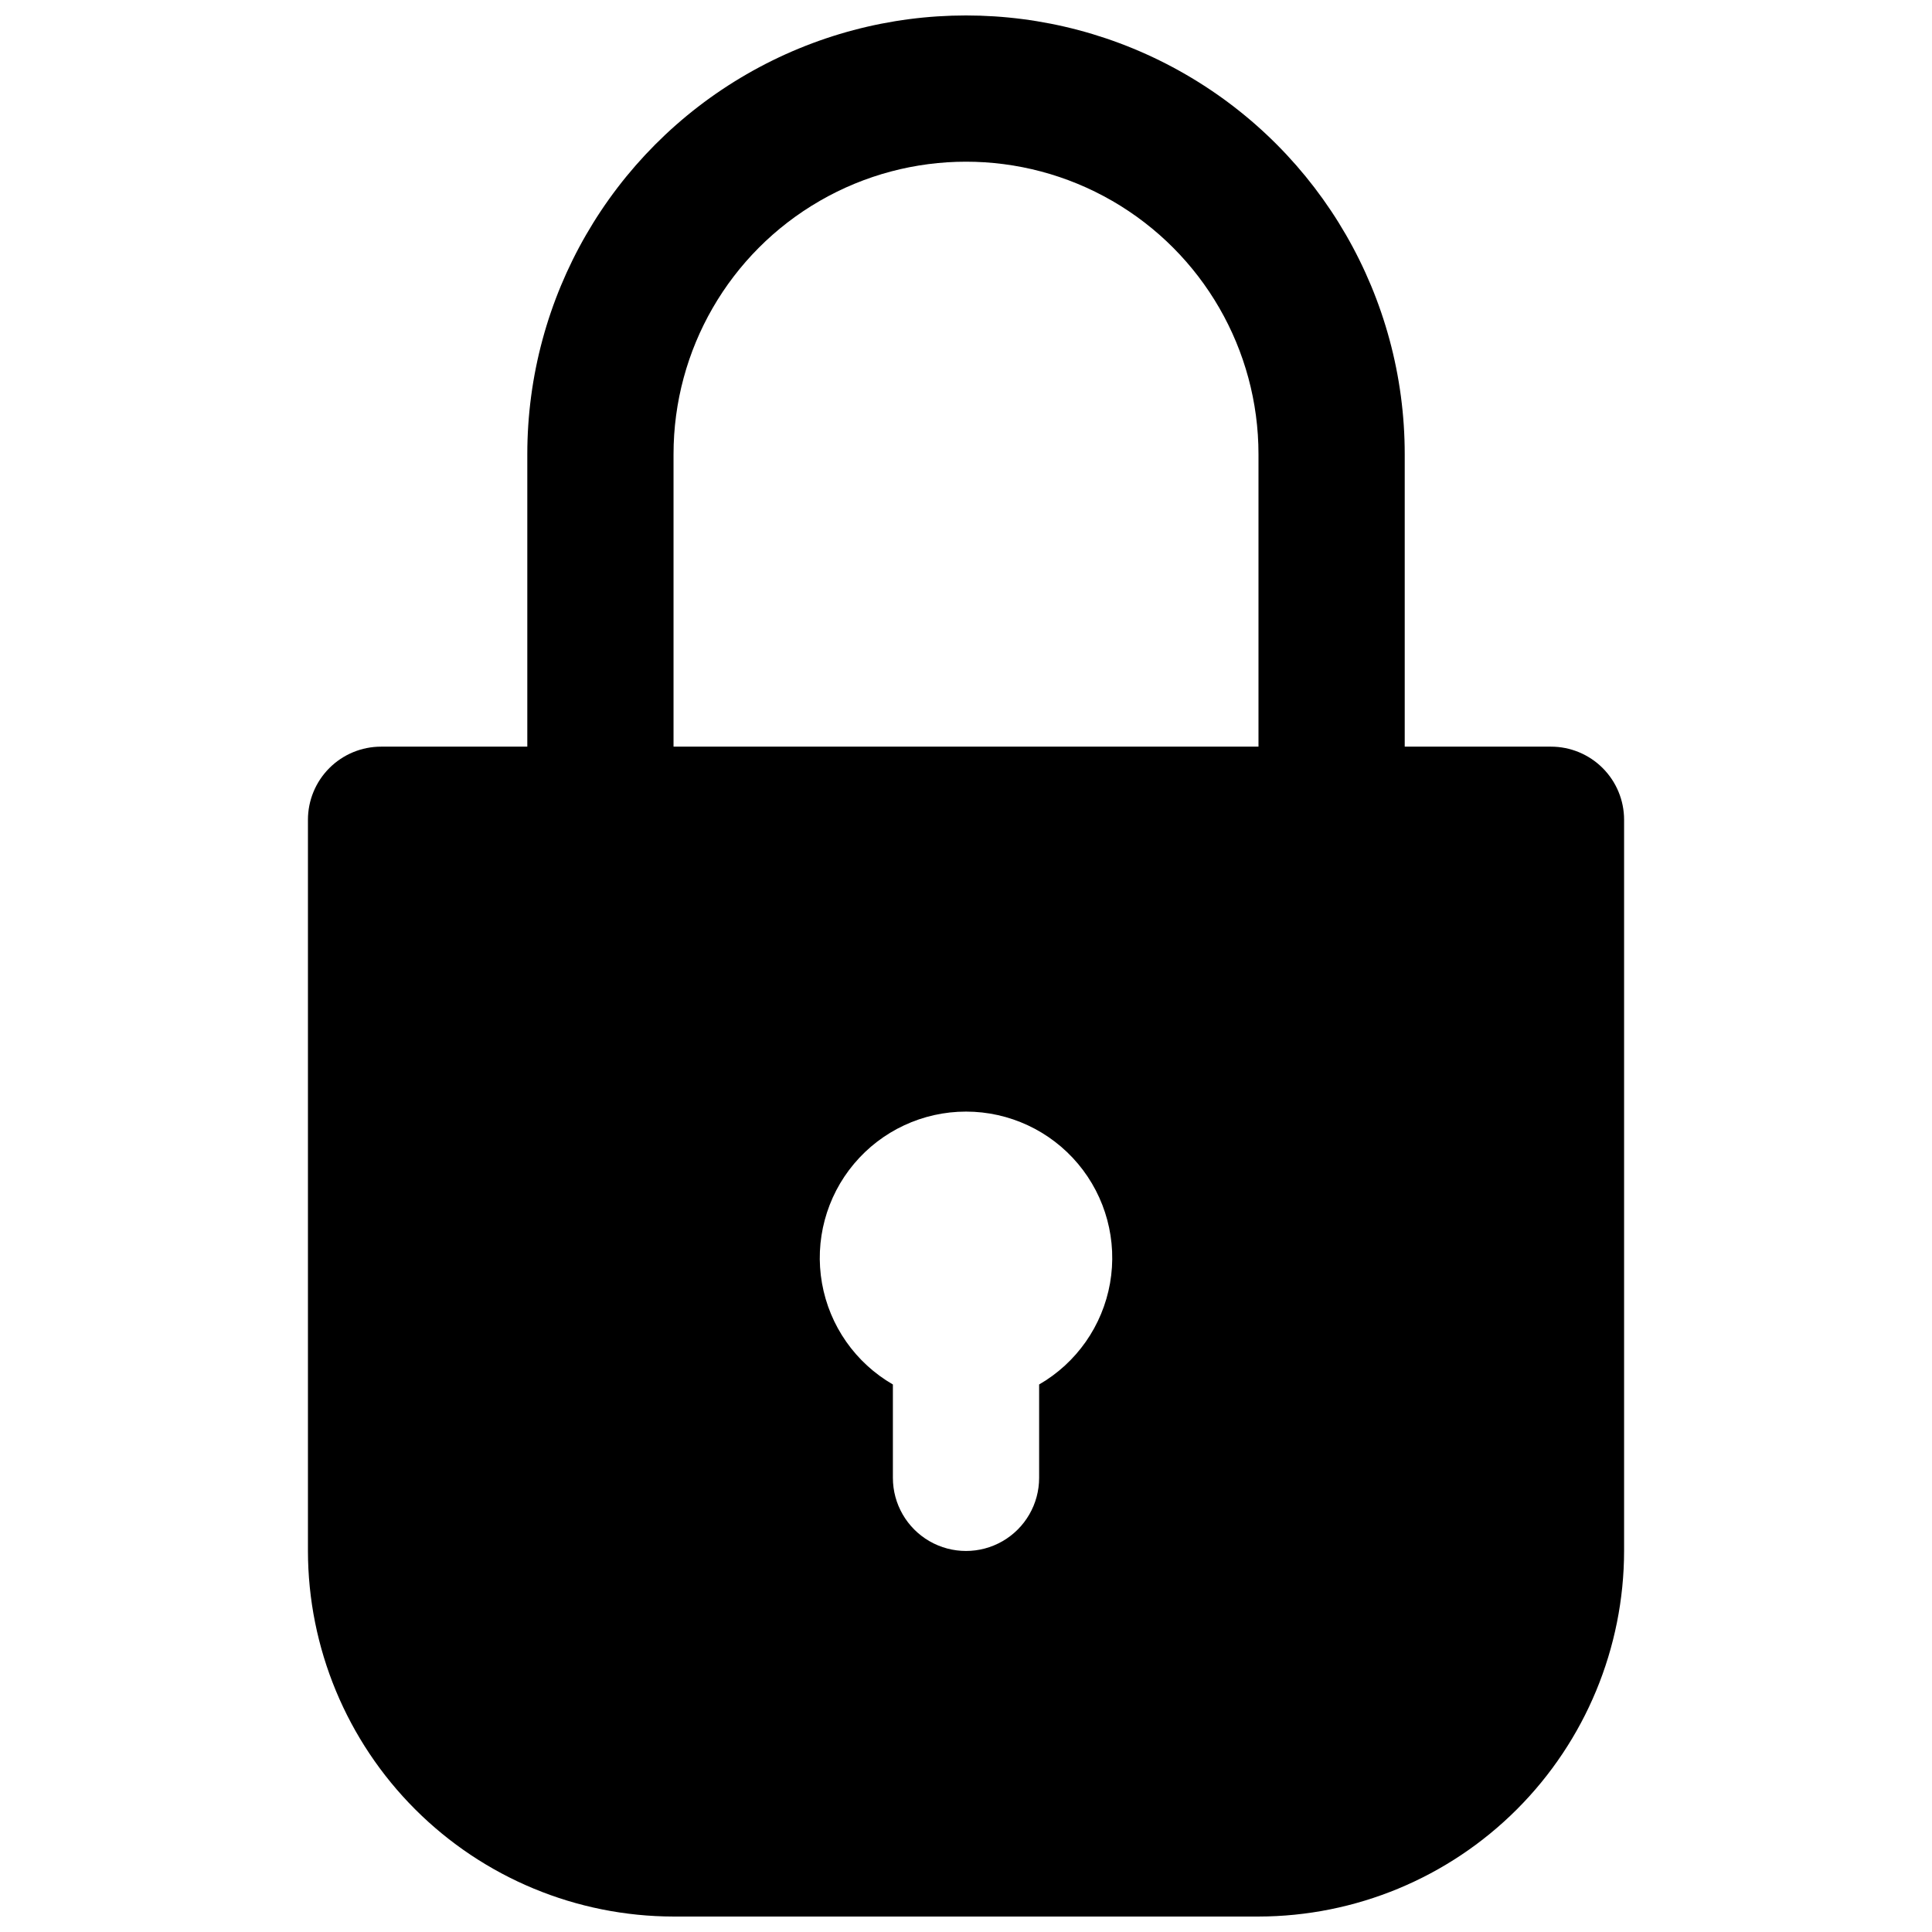 <?xml version="1.0" encoding="UTF-8"?>
<!-- The Best Svg Icon site in the world: iconSvg.co, Visit us! https://iconsvg.co -->
<svg width="800px" height="800px" version="1.1" viewBox="144 144 512 512" xmlns="http://www.w3.org/2000/svg">
 <defs>
  <clipPath id="a">
   <path d="m225 148.09h350v503.81h-350z"/>
  </clipPath>
 </defs>
 <g clip-path="url(#a)">
  <path d="m555.02 341.87h-38.754v-77.508c0-41.539-22.16-79.922-58.133-100.69-35.969-20.77-80.289-20.77-116.26 0-35.973 20.766-58.133 59.148-58.133 100.69v77.508h-38.754c-5.141 0-10.066 2.039-13.703 5.676-3.633 3.633-5.676 8.562-5.676 13.699v193.77c0.031 25.688 10.25 50.312 28.414 68.477 18.16 18.164 42.789 28.379 68.473 28.41h155.02c25.688-0.031 50.312-10.246 68.477-28.41 18.16-18.164 28.379-42.789 28.41-68.477v-193.77c0-5.137-2.043-10.066-5.676-13.699-3.633-3.637-8.562-5.676-13.703-5.676zm-135.64 169.03v24.746c0 6.922-3.691 13.32-9.688 16.781s-13.383 3.461-19.379 0c-5.992-3.461-9.688-9.859-9.688-16.781v-24.746c-9.922-5.727-16.801-15.551-18.789-26.832s1.117-22.867 8.48-31.641c7.363-8.777 18.23-13.844 29.688-13.844 11.453 0 22.324 5.066 29.688 13.844 7.363 8.773 10.465 20.359 8.477 31.641-1.988 11.281-8.867 21.105-18.789 26.832zm58.133-169.03h-155.02v-77.508c0-27.691 14.773-53.281 38.754-67.125 23.984-13.848 53.531-13.848 77.512 0 23.98 13.844 38.754 39.434 38.754 67.125z"/>
 </g>
</svg>